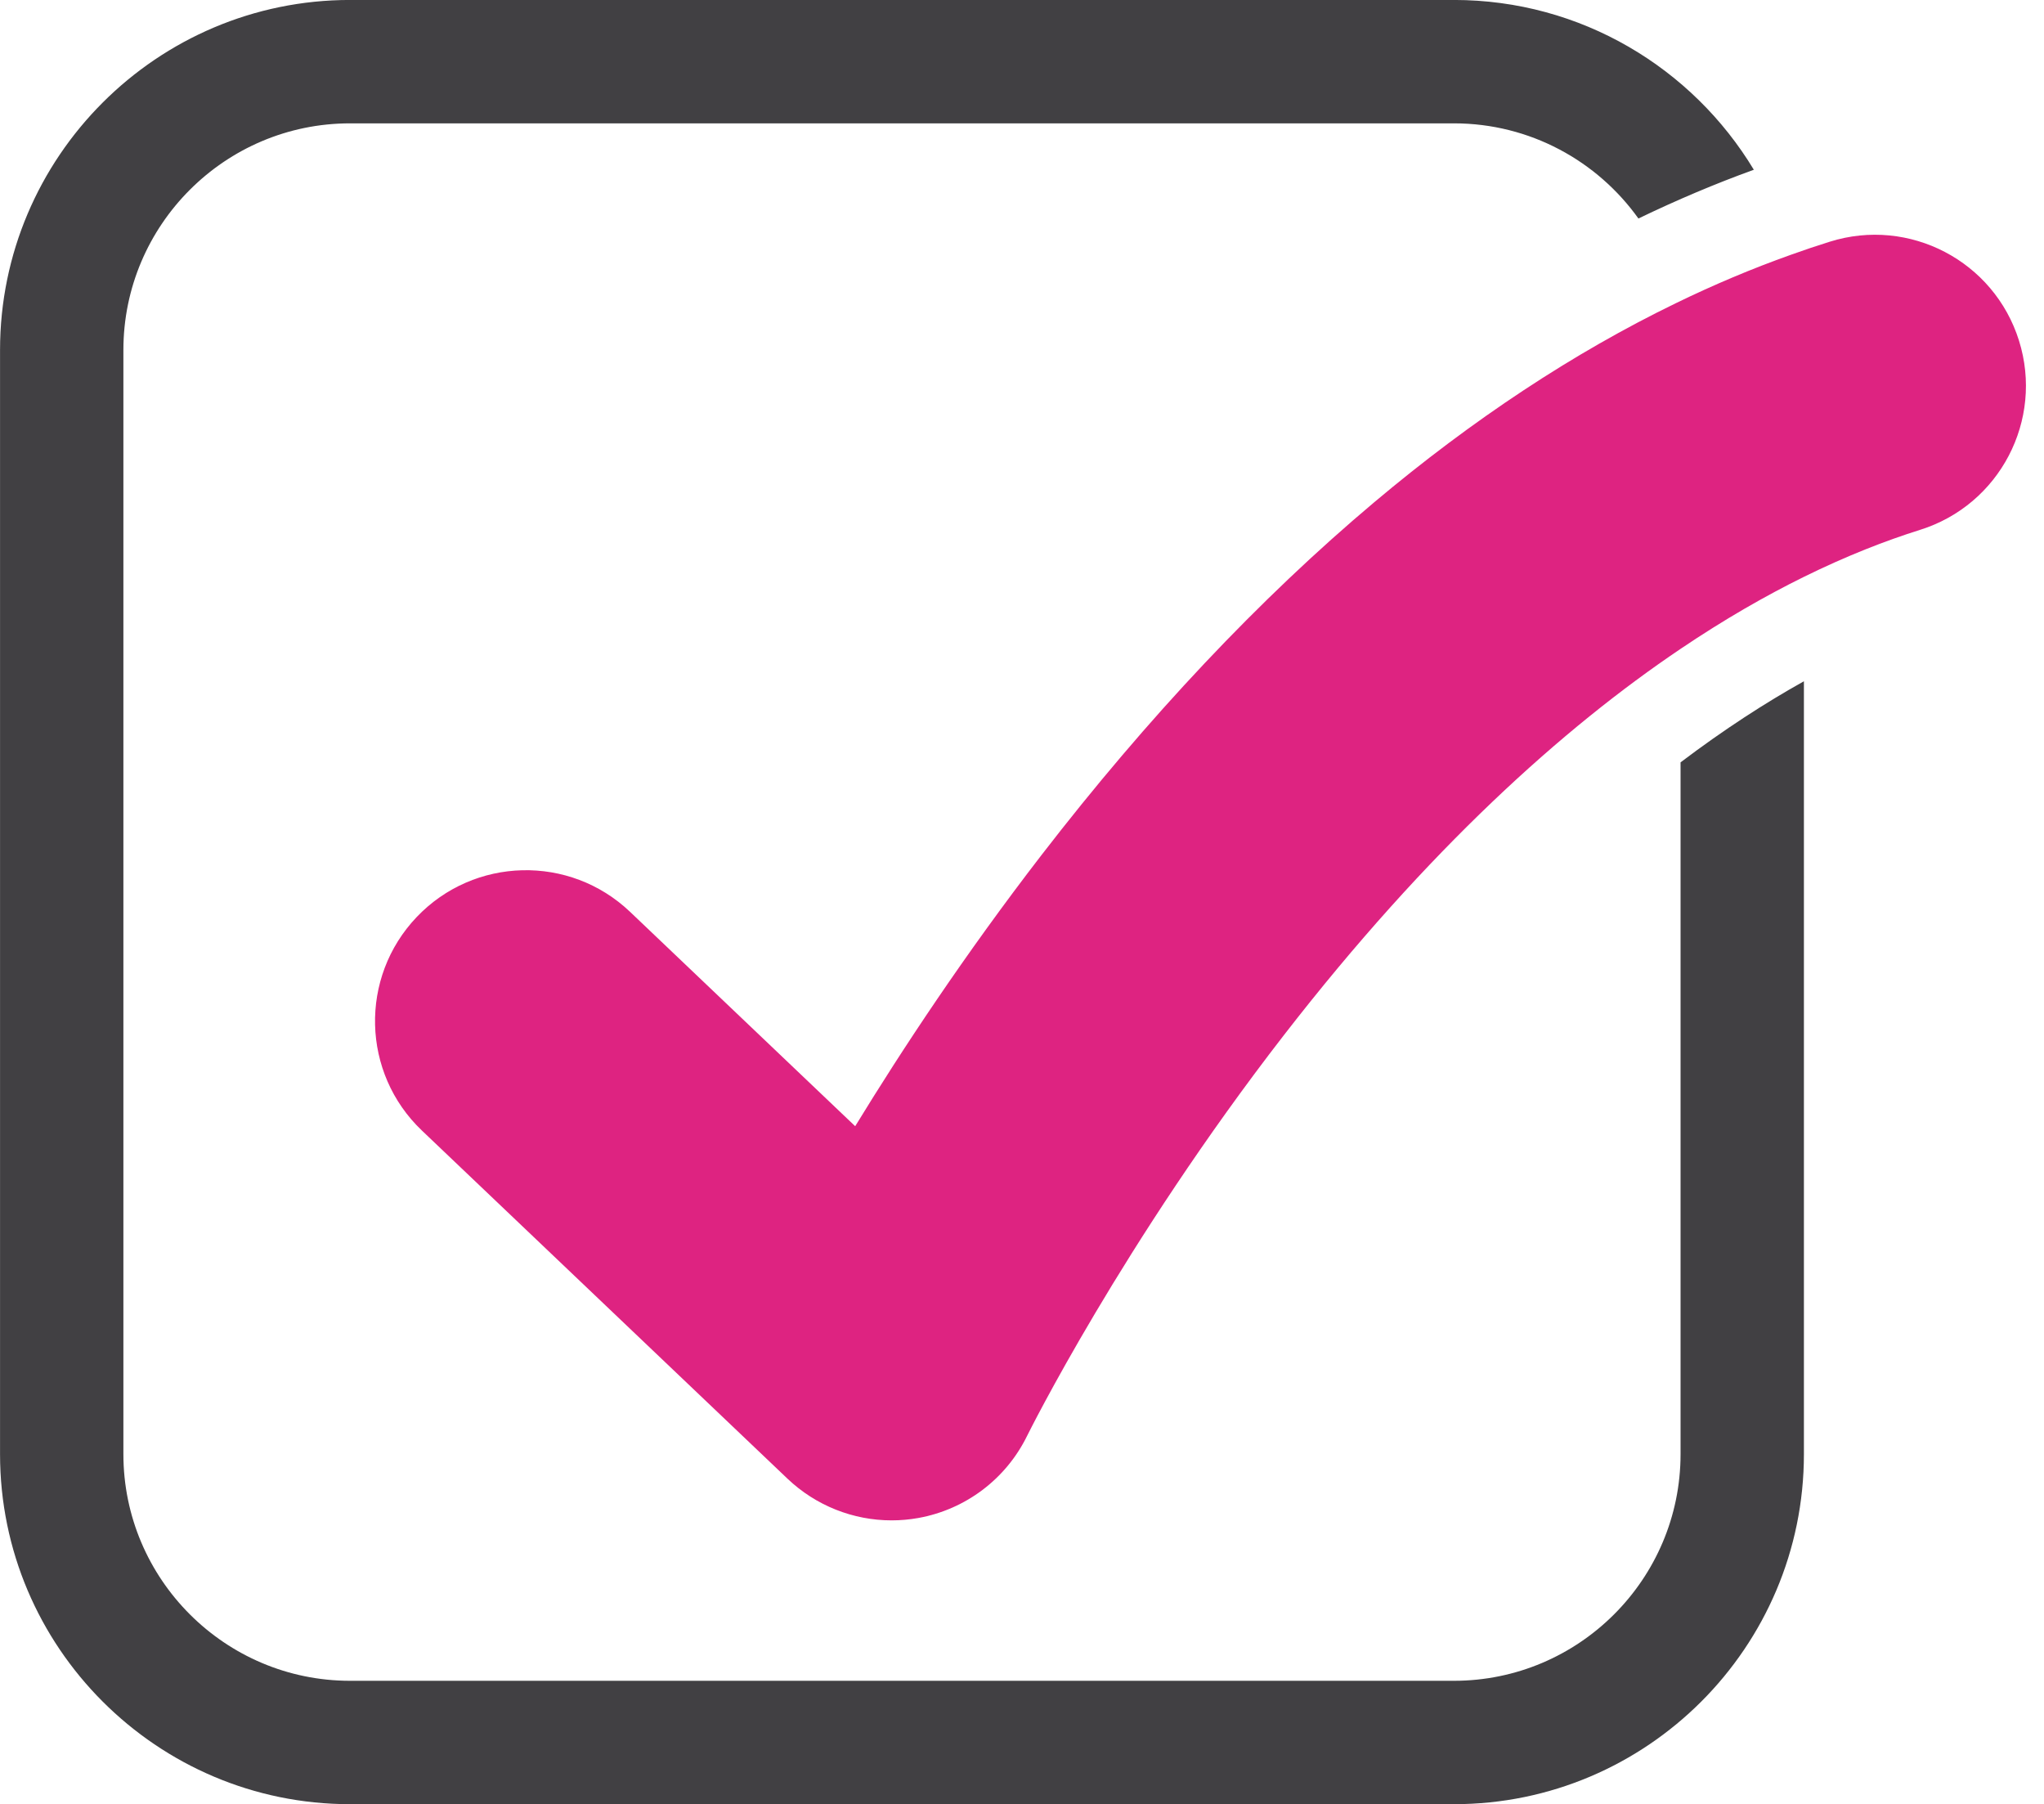 <?xml version="1.0" encoding="UTF-8" standalone="no"?><svg xmlns="http://www.w3.org/2000/svg" xmlns:xlink="http://www.w3.org/1999/xlink" fill="#000000" height="831.2" preserveAspectRatio="xMidYMid meet" version="1" viewBox="33.2 84.4 941.9 831.2" width="941.9" zoomAndPan="magnify"><g><g id="change1_1"><path d="M 963.574 241.32 C 952.078 204.652 913.039 184.262 876.375 195.758 C 870.379 197.633 864.395 199.652 858.41 201.797 C 840.676 208.105 822.98 215.555 805.375 224.125 C 758.363 246.945 711.836 277.629 666.402 315.844 C 613.68 360.184 562.121 414.852 513.133 478.336 C 477.746 524.211 448.887 567.938 427.281 603.266 L 323.539 504.496 C 295.715 478.008 251.688 479.09 225.199 506.914 C 198.711 534.738 199.789 578.766 227.613 605.258 L 396.09 765.66 C 409.148 778.078 426.359 784.859 444.066 784.859 C 448.145 784.859 452.238 784.504 456.305 783.777 C 478.117 779.871 496.75 765.828 506.496 745.934 C 506.938 745.051 550.469 657.242 624.918 561.199 C 691.355 475.508 753.703 419.672 807.621 383.348 C 827.828 369.719 846.844 358.848 864.465 350.164 C 884.176 340.457 902.141 333.492 918.012 328.504 C 954.68 317.008 975.07 277.969 963.574 241.32" fill="#de2381"/></g><g id="change2_1"><path d="M 807.621 754.359 C 807.621 811.93 760.777 858.77 703.195 858.77 L 194.488 858.77 C 136.902 858.77 90.062 811.93 90.062 754.359 L 90.062 245.652 C 90.062 188.07 136.902 141.23 194.488 141.23 L 703.195 141.23 C 738.211 141.23 769.25 158.555 788.207 185.07 C 805.844 176.559 823.578 169.055 841.387 162.602 C 813.133 115.762 761.762 84.383 703.195 84.383 L 194.488 84.383 C 105.57 84.383 33.219 156.734 33.219 245.652 L 33.219 754.359 C 33.219 843.281 105.57 915.617 194.488 915.617 L 703.195 915.617 C 792.117 915.617 864.465 843.281 864.465 754.359 L 864.465 398.27 C 846.812 408.117 827.785 420.383 807.621 435.629 L 807.621 754.359" fill="#414043"/></g></g></svg>
